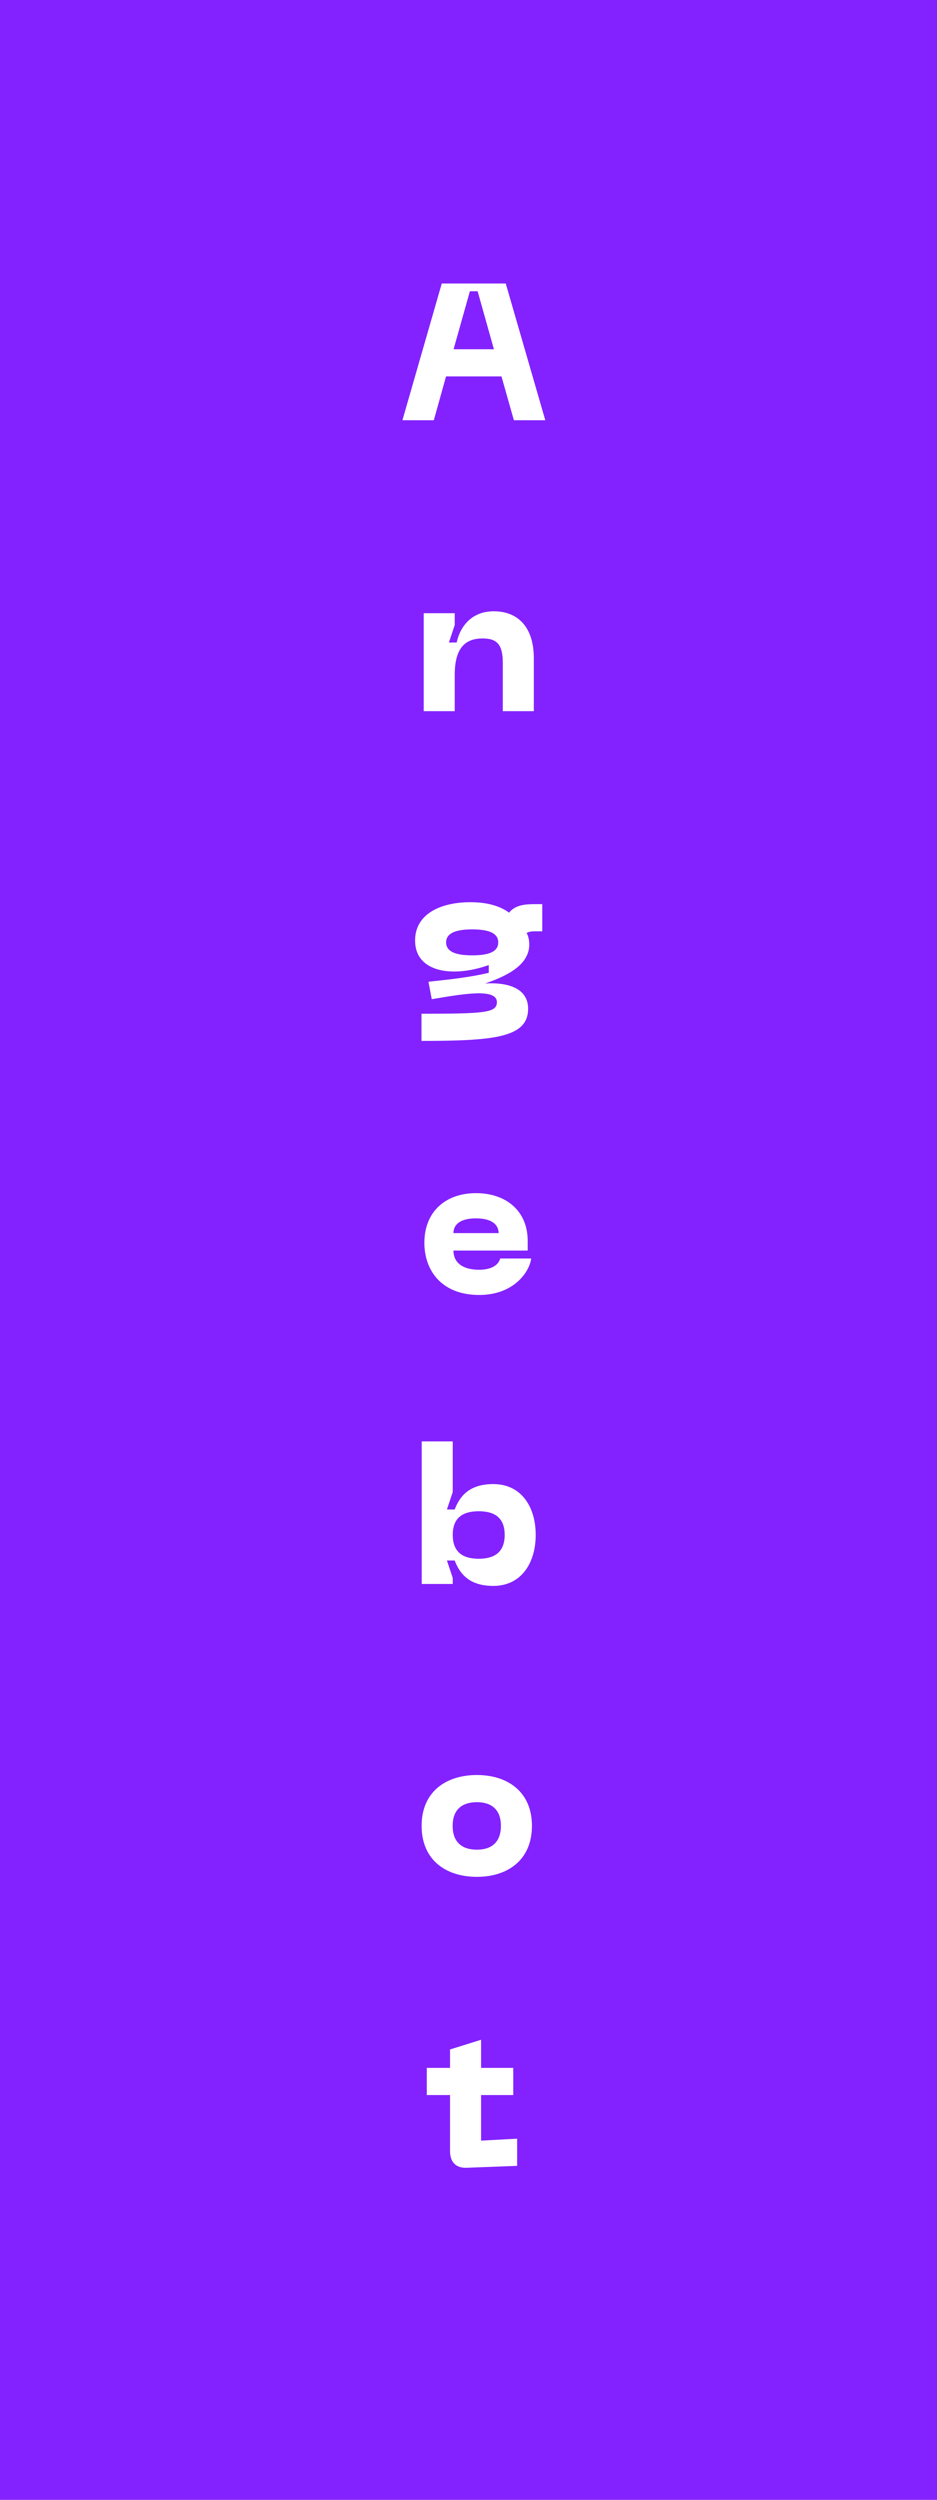 <svg xmlns="http://www.w3.org/2000/svg" width="87" height="232" viewBox="0 0 87 232" fill="none"><rect width="87" height="232" fill="#8322FF"></rect><path d="M47.714 39L46.562 34.932H41.414L40.28 39H37.364L41.018 26.31H46.958L50.63 39H47.714ZM42.116 32.412H45.86L44.348 27.03H43.628L42.116 32.412Z" fill="white"></path><path d="M44.813 59.25C43.247 59.25 42.221 60.078 42.221 62.634V66H39.341V56.91H42.221V58.008L41.681 59.628H42.401C42.761 58.008 43.895 56.73 45.839 56.73C48.161 56.73 49.565 58.278 49.565 61.086V66H46.685V61.536C46.685 59.88 46.199 59.25 44.813 59.25Z" fill="white"></path><path d="M49.557 83.91H50.349V86.43H49.737C49.467 86.43 49.143 86.43 48.891 86.592C48.999 86.736 49.143 87.15 49.143 87.636C49.143 89.346 47.541 90.426 45.039 91.272C47.109 91.146 49.035 91.686 49.035 93.612C49.035 96.294 45.885 96.6 39.135 96.6V94.08C45.021 94.08 46.137 93.99 46.137 93C46.137 91.668 42.879 92.262 40.089 92.73L39.783 91.11C41.853 90.894 43.725 90.678 45.381 90.282V89.562C42.051 90.75 38.541 90.264 38.541 87.276C38.541 84.882 40.809 83.73 43.671 83.73C45.057 83.73 46.317 84 47.271 84.702C47.811 84 48.747 83.91 49.557 83.91ZM43.851 88.662C45.579 88.662 46.263 88.23 46.263 87.456C46.263 86.7 45.579 86.25 43.851 86.25C42.123 86.25 41.421 86.7 41.421 87.456C41.421 88.23 42.123 88.662 43.851 88.662Z" fill="white"></path><path d="M39.403 115.338C39.403 112.458 41.364 110.73 44.191 110.73C47.017 110.73 48.996 112.404 48.996 115.158V116.058H42.102C42.102 117.102 42.858 117.84 44.496 117.84C45.505 117.84 46.261 117.48 46.441 116.796H49.321C49.141 118.11 47.647 120.18 44.496 120.18C41.005 120.18 39.403 117.912 39.403 115.338ZM42.102 114.438H46.297C46.297 113.754 45.792 113.07 44.191 113.07C42.589 113.07 42.102 113.754 42.102 114.438Z" fill="white"></path><path d="M39.156 147V133.77H42.036V138.468L41.496 140.088H42.216C42.684 138.882 43.548 137.73 45.798 137.73C48.426 137.73 49.74 139.872 49.74 142.446C49.74 145.02 48.426 147.18 45.798 147.18C43.548 147.18 42.684 146.028 42.216 144.822H41.496L42.036 146.442V147H39.156ZM42.036 142.446C42.036 143.976 42.9 144.66 44.448 144.66C45.996 144.66 46.86 143.976 46.86 142.446C46.86 140.916 45.996 140.25 44.448 140.25C42.9 140.25 42.036 140.916 42.036 142.446Z" fill="white"></path><path d="M39.148 169.446C39.148 166.278 41.416 164.73 44.278 164.73C47.122 164.73 49.39 166.278 49.39 169.446C49.39 172.632 47.122 174.18 44.278 174.18C41.416 174.18 39.148 172.632 39.148 169.446ZM42.028 169.446C42.028 170.976 42.91 171.66 44.278 171.66C45.628 171.66 46.51 170.976 46.51 169.446C46.51 167.934 45.628 167.25 44.278 167.25C42.91 167.25 42.028 167.934 42.028 169.446Z" fill="white"></path><path d="M44.667 198.66L48.015 198.48V201L43.317 201.18C42.327 201.216 41.787 200.64 41.787 199.65V194.43H39.627V191.91H41.787V190.2L44.667 189.3V191.91H47.655V194.43H44.667V198.66Z" fill="white"></path></svg>